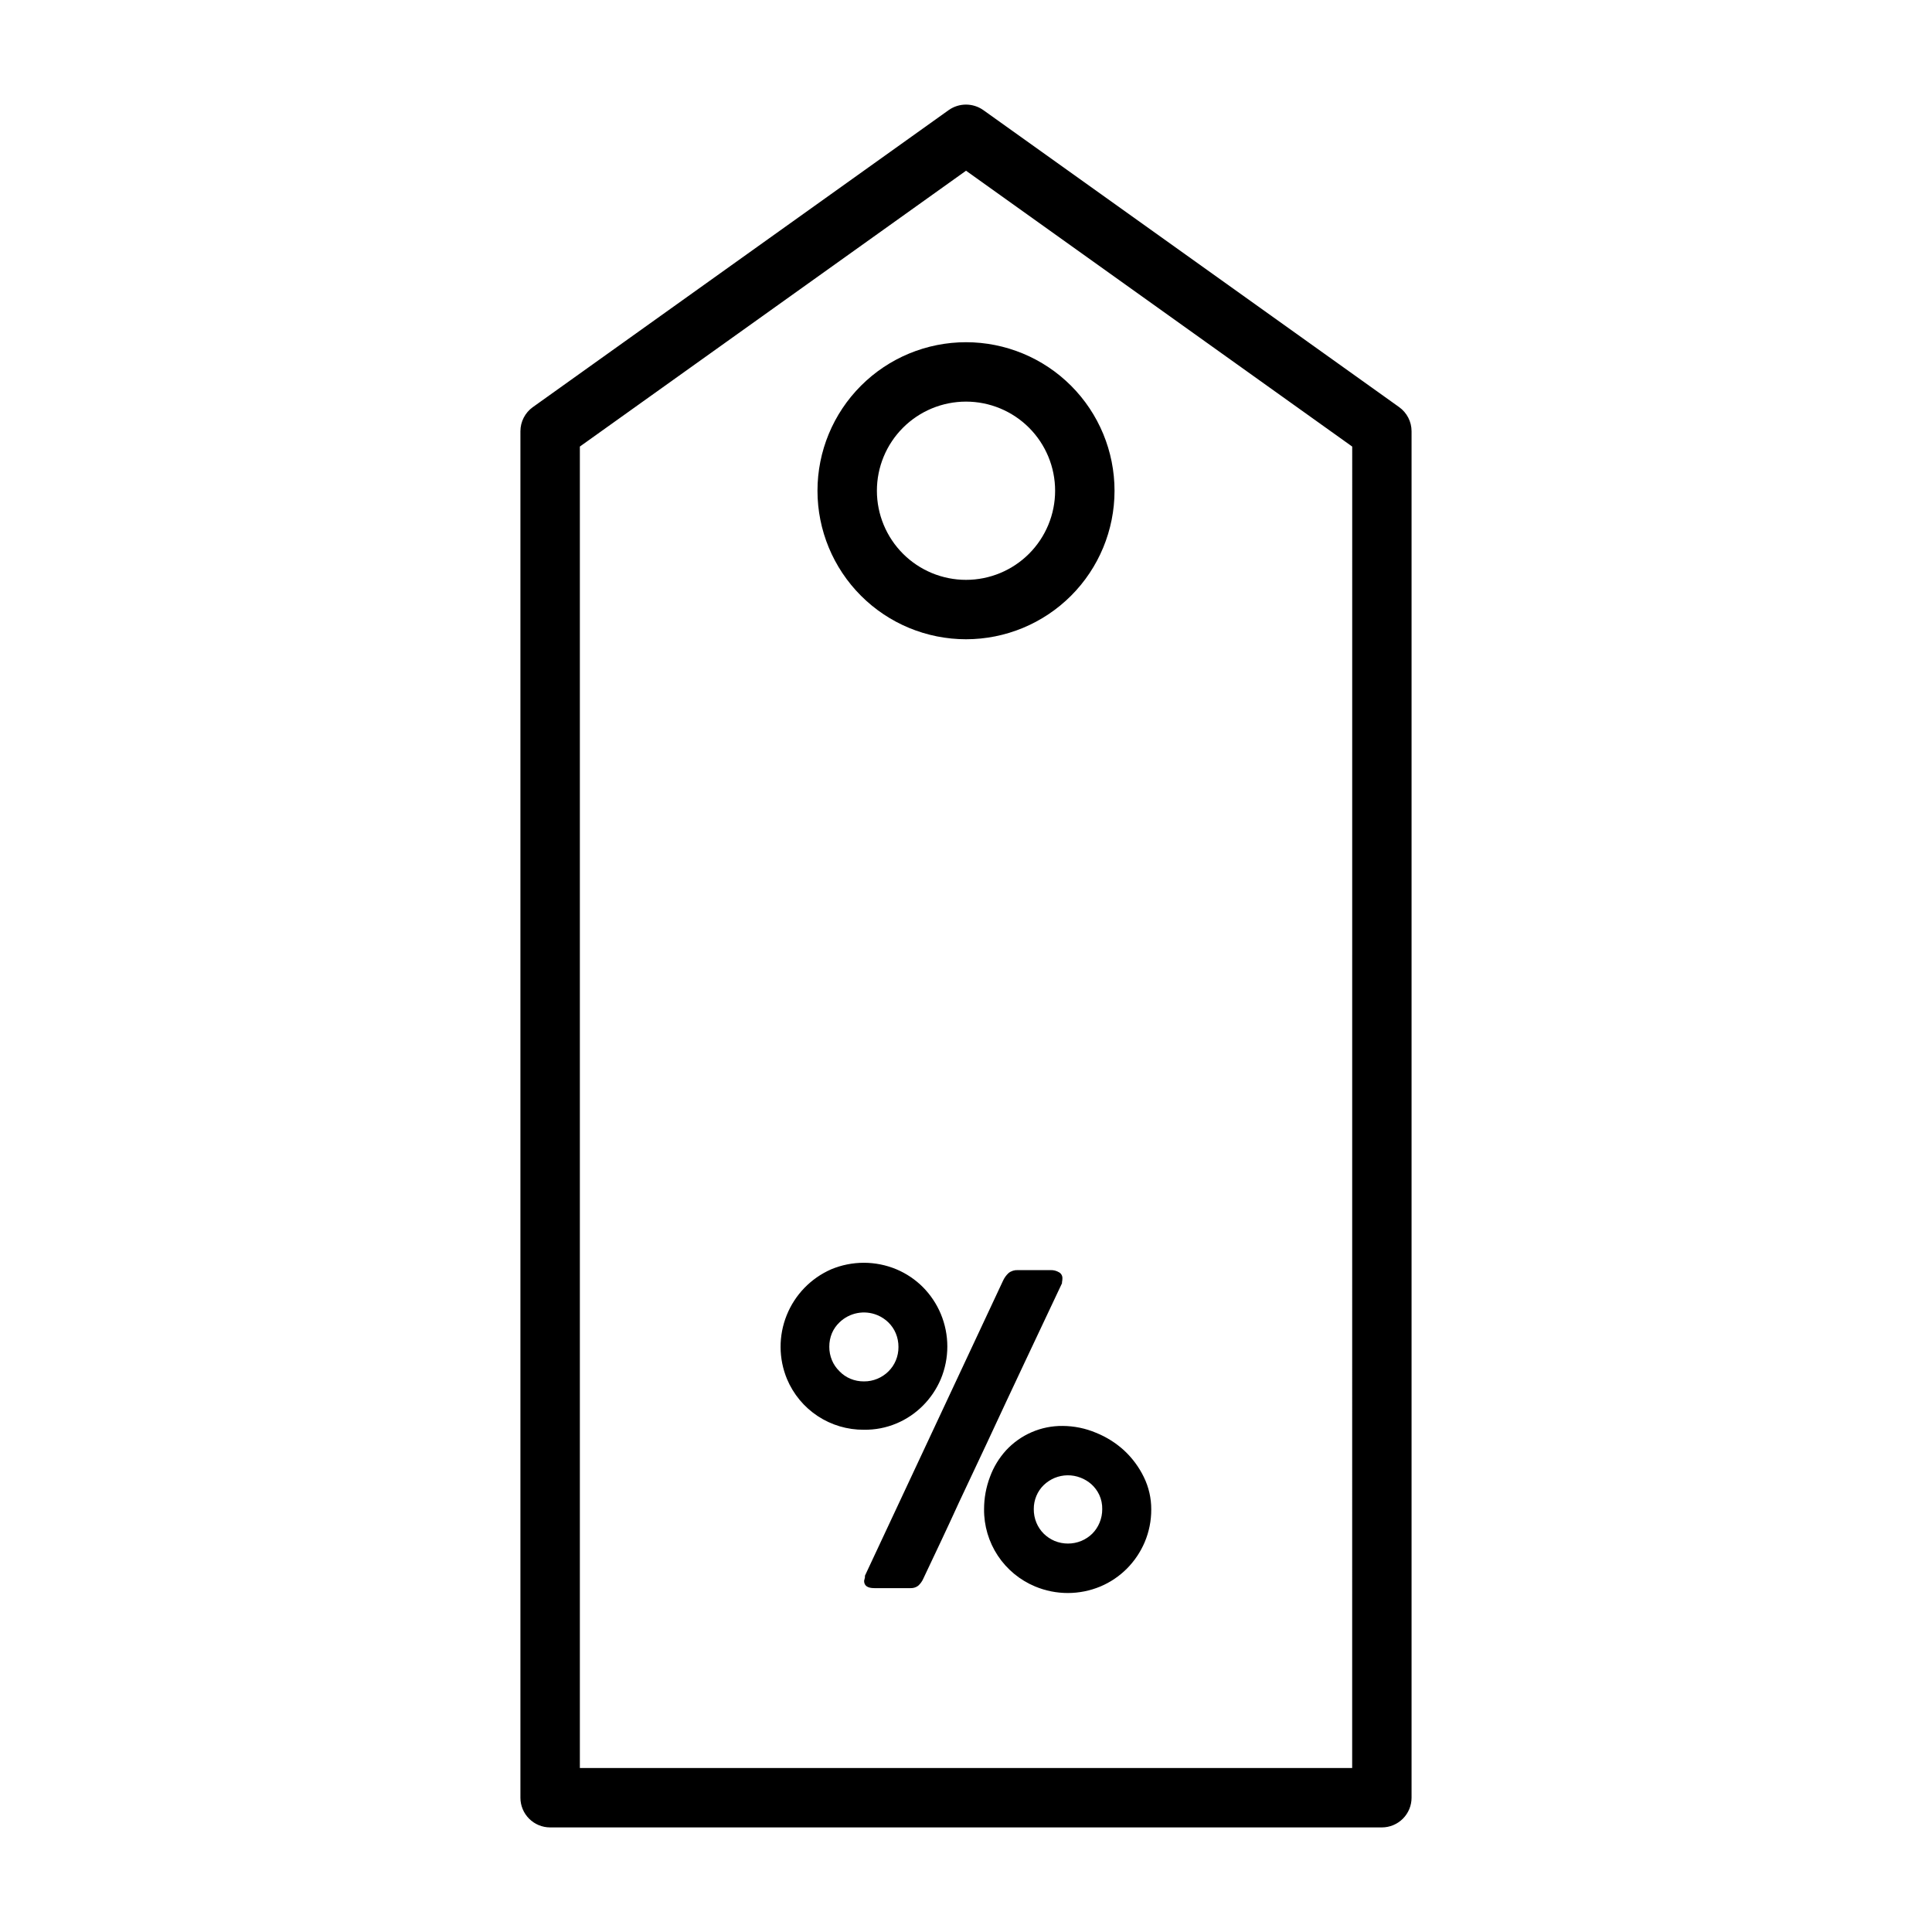 <?xml version="1.0" encoding="UTF-8"?>
<!-- Uploaded to: SVG Repo, www.svgrepo.com, Generator: SVG Repo Mixer Tools -->
<svg fill="#000000" width="800px" height="800px" version="1.1" viewBox="144 144 512 512" xmlns="http://www.w3.org/2000/svg">
 <path d="m360.64 274.05c0 10.438 4.148 20.449 11.531 27.832 7.379 7.379 17.391 11.527 27.832 11.527 10.438 0 20.449-4.148 27.832-11.527 7.379-7.383 11.527-17.395 11.527-27.832 0-10.441-4.148-20.449-11.527-27.832-7.383-7.383-17.395-11.527-27.832-11.527-10.441 0-20.453 4.144-27.832 11.527-7.383 7.383-11.531 17.391-11.531 27.832zm62.977 0c0 6.262-2.488 12.27-6.914 16.699-4.43 4.43-10.438 6.918-16.699 6.918-6.266 0-12.273-2.488-16.699-6.918-4.43-4.43-6.918-10.438-6.918-16.699 0-6.266 2.488-12.27 6.918-16.699 4.426-4.43 10.434-6.918 16.699-6.918 6.262 0 12.27 2.488 16.699 6.918 4.426 4.43 6.914 10.434 6.914 16.699zm-17.852 251.9-7.606 16.168c-1.574 3.449-3.148 6.848-4.723 10.188-1.574 3.336-3.148 6.676-4.723 9.996v0.004c-0.316 0.738-0.789 1.398-1.387 1.938-0.566 0.422-1.258 0.645-1.969 0.629h-9.637c-1.828 0-2.723-0.645-2.723-1.938l0.219-0.898h0.004c-0.02-0.152-0.02-0.305 0-0.457l36.574-78.137c0.352-0.785 0.859-1.492 1.492-2.078 0.703-0.551 1.582-0.824 2.473-0.77h8.629c0.801-0.035 1.594 0.168 2.281 0.582 0.566 0.32 0.902 0.926 0.883 1.574 0 0.348-0.039 0.695-0.109 1.039v0.281c-3.316 7.023-6.606 13.996-9.871 20.926-3.266 6.926-6.535 13.91-9.809 20.953zm-24.184-4.723c2.621-1.102 5-2.707 7.008-4.723 2.004-2.012 3.609-4.391 4.723-7.004 2.32-5.543 2.32-11.781 0-17.32-1.109-2.637-2.711-5.035-4.723-7.07-2.008-2.012-4.391-3.617-7.008-4.723-5.539-2.316-11.777-2.316-17.32 0-5.363 2.356-9.594 6.719-11.777 12.156-2.188 5.434-2.16 11.512 0.082 16.926 1.68 4.004 4.516 7.422 8.141 9.812 3.629 2.391 7.887 3.652 12.23 3.617 2.965 0.047 5.91-0.52 8.645-1.672zm-15.129-13.855c-0.848-0.812-1.516-1.793-1.969-2.879-0.477-1.137-0.719-2.359-0.711-3.59-0.008-1.242 0.234-2.473 0.711-3.621 0.461-1.062 1.129-2.019 1.969-2.82 2.664-2.598 6.621-3.359 10.059-1.934 1.09 0.453 2.086 1.109 2.93 1.934 0.836 0.824 1.5 1.801 1.953 2.883 0.477 1.148 0.719 2.379 0.707 3.621 0.012 1.234-0.23 2.453-0.707 3.59-0.453 1.082-1.117 2.059-1.953 2.883-0.84 0.832-1.836 1.496-2.93 1.949-1.121 0.469-2.328 0.707-3.543 0.695-1.234 0.016-2.461-0.223-3.606-0.695-1.094-0.461-2.086-1.145-2.91-2zm148.34-255.48-110.21-78.719h-0.004c-2.746-1.938-6.414-1.938-9.16 0l-110.21 78.719h-0.004c-2.066 1.48-3.289 3.867-3.289 6.406v362.11c0 2.09 0.828 4.09 2.305 5.566 1.477 1.477 3.481 2.309 5.566 2.309h220.42c2.086 0 4.09-0.832 5.566-2.309 1.477-1.477 2.305-3.477 2.305-5.566v-362.11c0.004-2.539-1.223-4.926-3.289-6.406zm-12.453 360.65h-204.67v-350.2l102.34-73.098 102.34 73.102zm-76.723-90.652c-5.691-0.062-11.141 2.289-15.004 6.469-1.855 2.039-3.301 4.418-4.25 7.008-1.043 2.746-1.578 5.656-1.574 8.594-0.039 4.371 1.227 8.652 3.637 12.301 2.41 3.644 5.852 6.488 9.887 8.168 5.539 2.316 11.777 2.316 17.32 0 2.617-1.105 4.996-2.711 7.004-4.723 2.008-2.019 3.609-4.402 4.723-7.023 1.156-2.738 1.746-5.684 1.734-8.66 0.016-2.977-0.66-5.918-1.969-8.594-1.285-2.633-3.039-5.008-5.18-7.008-2.191-2.016-4.731-3.613-7.496-4.723-2.797-1.18-5.797-1.793-8.832-1.809zm10.484 22.043 0.004-0.004c0.008 1.238-0.234 2.465-0.711 3.606-0.445 1.082-1.098 2.066-1.922 2.898-0.832 0.816-1.816 1.469-2.894 1.922-2.277 0.941-4.84 0.941-7.117 0-1.066-0.457-2.039-1.109-2.867-1.922-0.828-0.832-1.484-1.816-1.934-2.898-0.473-1.141-0.707-2.367-0.695-3.606-0.012-1.203 0.227-2.398 0.695-3.512 0.445-1.07 1.105-2.039 1.934-2.848 0.832-0.801 1.805-1.441 2.867-1.891 2.203-0.914 4.672-0.945 6.894-0.078 1.059 0.402 2.035 0.996 2.883 1.746 0.871 0.789 1.578 1.742 2.078 2.805 0.551 1.191 0.816 2.496 0.789 3.809z"/>
</svg>